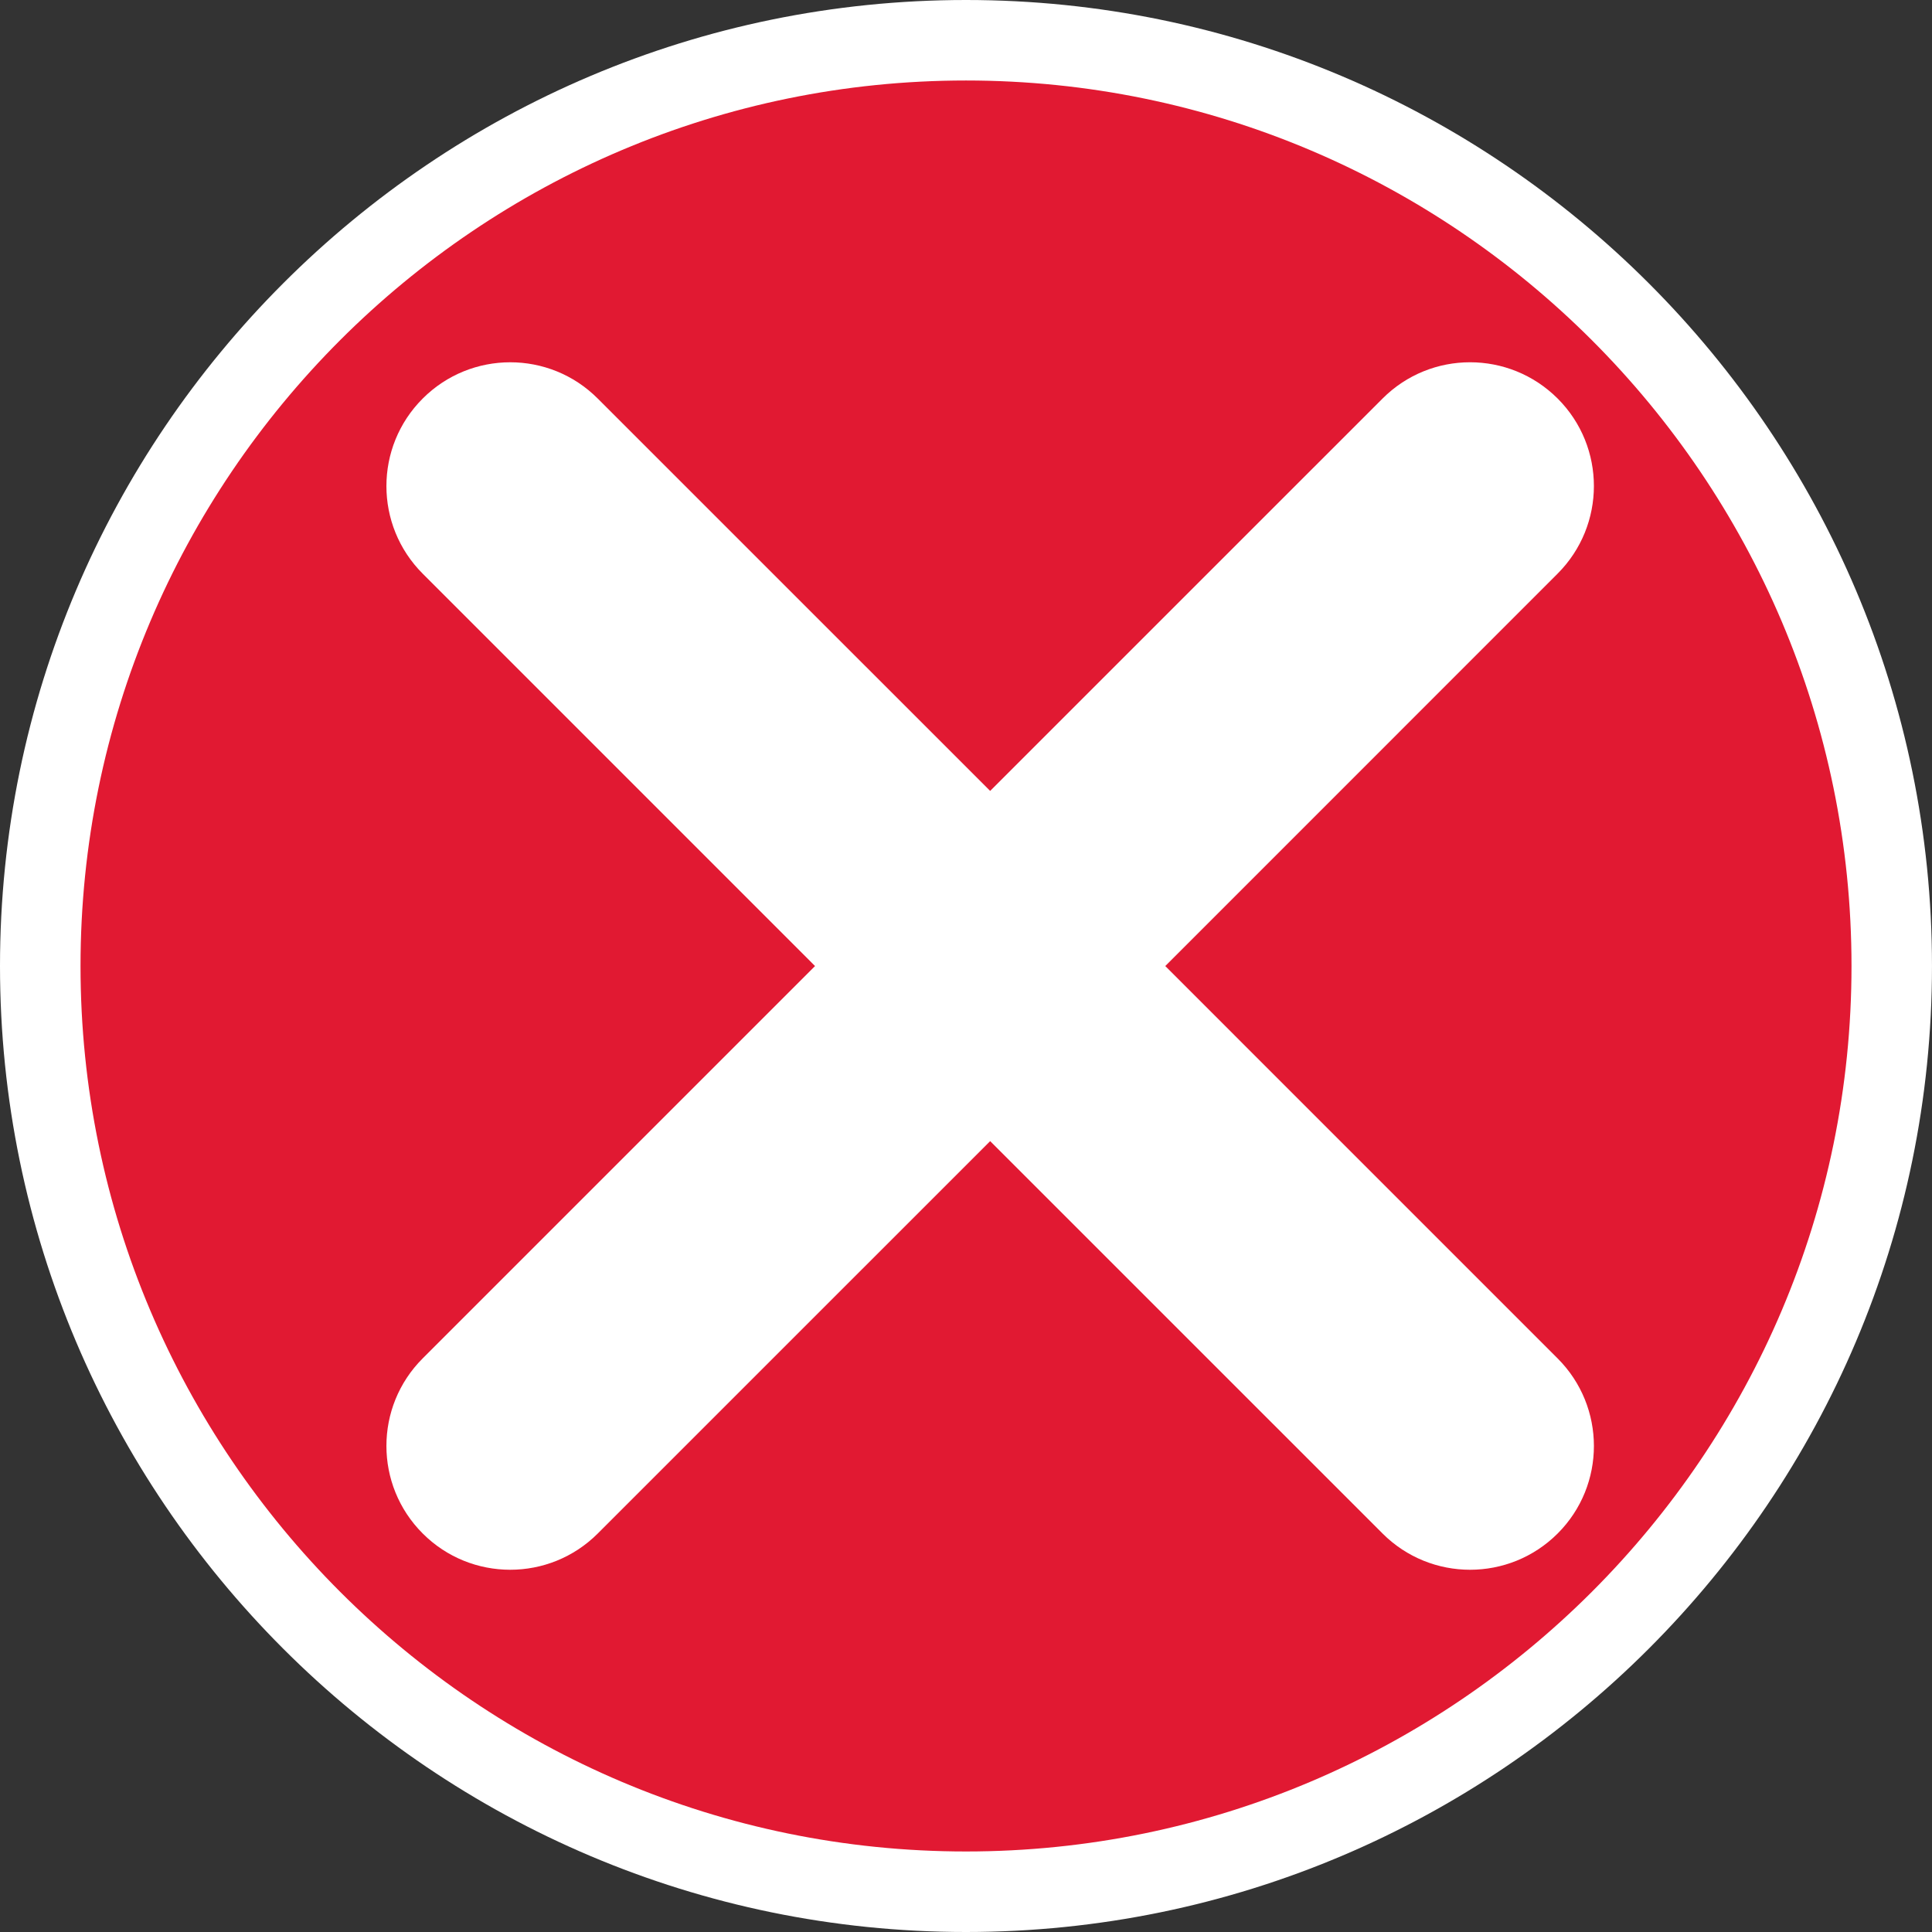 <?xml version="1.0" encoding="utf-8"?>
<!-- Generator: Adobe Illustrator 16.0.0, SVG Export Plug-In . SVG Version: 6.00 Build 0)  -->
<!DOCTYPE svg PUBLIC "-//W3C//DTD SVG 1.1//EN" "http://www.w3.org/Graphics/SVG/1.1/DTD/svg11.dtd">
<svg version="1.1" xmlns="http://www.w3.org/2000/svg" xmlns:xlink="http://www.w3.org/1999/xlink" x="0px" y="0px"
	 width="136.063px" height="136.063px" viewBox="0 0 136.063 136.063" enable-background="new 0 0 136.063 136.063"
	 xml:space="preserve">
<rect x="0" y="0" width="136.063" height="136.063" fill="#333333" stroke="none"/>
<g id="Calque_1">
</g>
<g id="icons">
	<g>
		<path fill="#FFFFFF" d="M68.031,0C30.52,0,0,30.519,0,68.031c0,37.515,30.52,68.032,68.029,68.032
			c37.516,0,68.033-30.52,68.033-68.032C136.067,30.519,105.546,0,68.031,0z"/>
		<path fill="#E11932" d="M68.031,5.669c-34.388,0-62.36,27.977-62.36,62.362c0,34.387,27.974,62.361,62.36,62.361
			c34.389,0,62.363-27.975,62.363-62.361C130.395,33.646,102.417,5.669,68.031,5.669z"/>
	</g>
	<path fill="#FFFFFF" d="M109.695,95.665l-27.629-27.63l27.628-27.634c3.407-3.407,3.412-8.929,0.006-12.333
		c-3.407-3.403-8.927-3.41-12.332,0L69.733,55.701L42.097,28.069c-3.404-3.41-8.929-3.403-12.328,0
		c-3.407,3.404-3.407,8.926,0,12.333L57.4,68.035l-27.631,27.63c-3.407,3.405-3.407,8.927,0,12.332
		c3.399,3.406,8.924,3.406,12.328,0.003l27.636-27.635L97.369,108c3.403,3.403,8.924,3.403,12.332-0.003
		C113.107,104.592,113.102,99.071,109.695,95.665z"/>
</g>
<g id="Mode_Isolation">
</g>
</svg>
